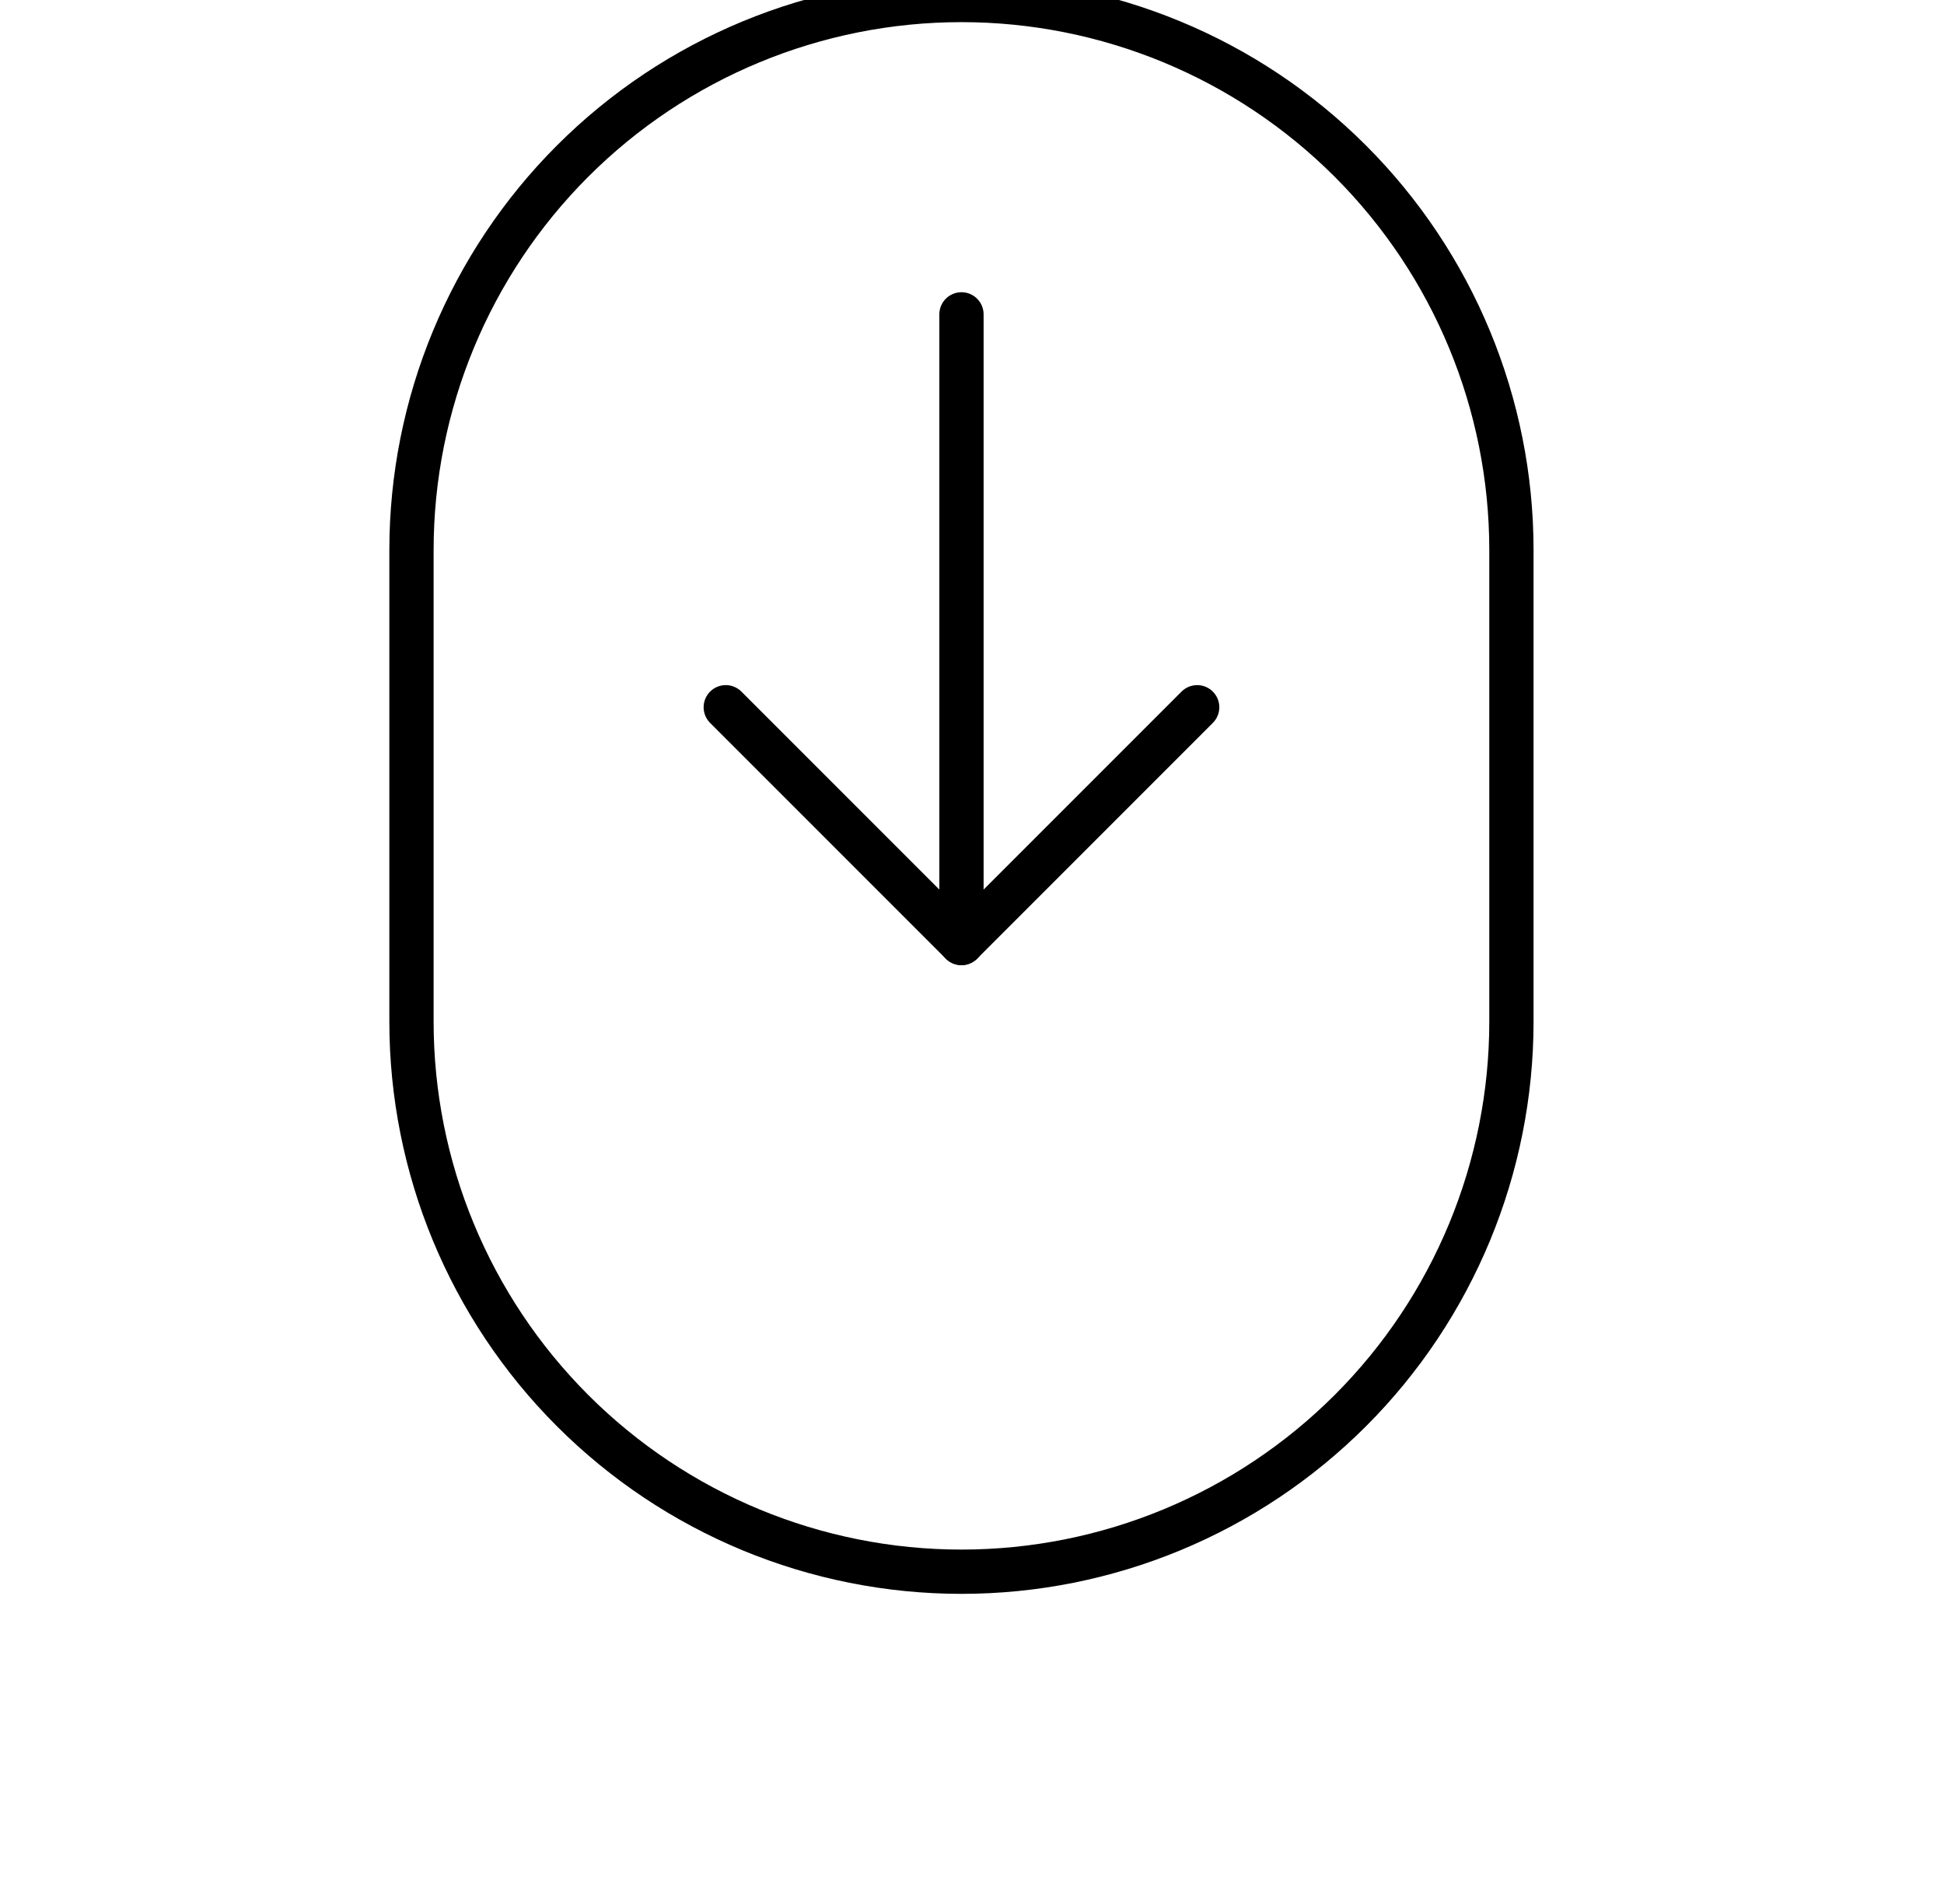 <?xml version="1.0" encoding="UTF-8"?>
<svg xmlns="http://www.w3.org/2000/svg" width="48" height="47" viewBox="0 0 48 47" fill="none">
  <g clip-path="url(#clip0_360_1417)">
    <path d="M10.16 25.219C10.16 28.821 11.591 32.275 14.138 34.822C16.684 37.368 20.138 38.799 23.74 38.799C27.341 38.799 30.795 37.368 33.342 34.822C35.889 32.275 37.319 28.821 37.319 25.219V13.58C37.319 9.978 35.889 6.524 33.342 3.977C30.795 1.431 27.341 0 23.74 0C20.138 0 16.684 1.431 14.138 3.977C11.591 6.524 10.16 9.978 10.16 13.58V25.219Z" stroke="black" stroke-width="1.093" stroke-linecap="round" stroke-linejoin="round"></path>
    <path d="M23.74 7.76V23.279" stroke="black" stroke-width="1.093" stroke-linecap="round" stroke-linejoin="round"></path>
    <path d="M29.56 17.459L23.74 23.279L17.92 17.459" stroke="black" stroke-width="1.093" stroke-linecap="round" stroke-linejoin="round"></path>
  </g>
  <defs>
    <clipPath id="clip0_360_1417">
      <rect width="46.559" height="46.559" fill="white" transform="translate(0.46)"></rect>
    </clipPath>
  </defs>
</svg>
